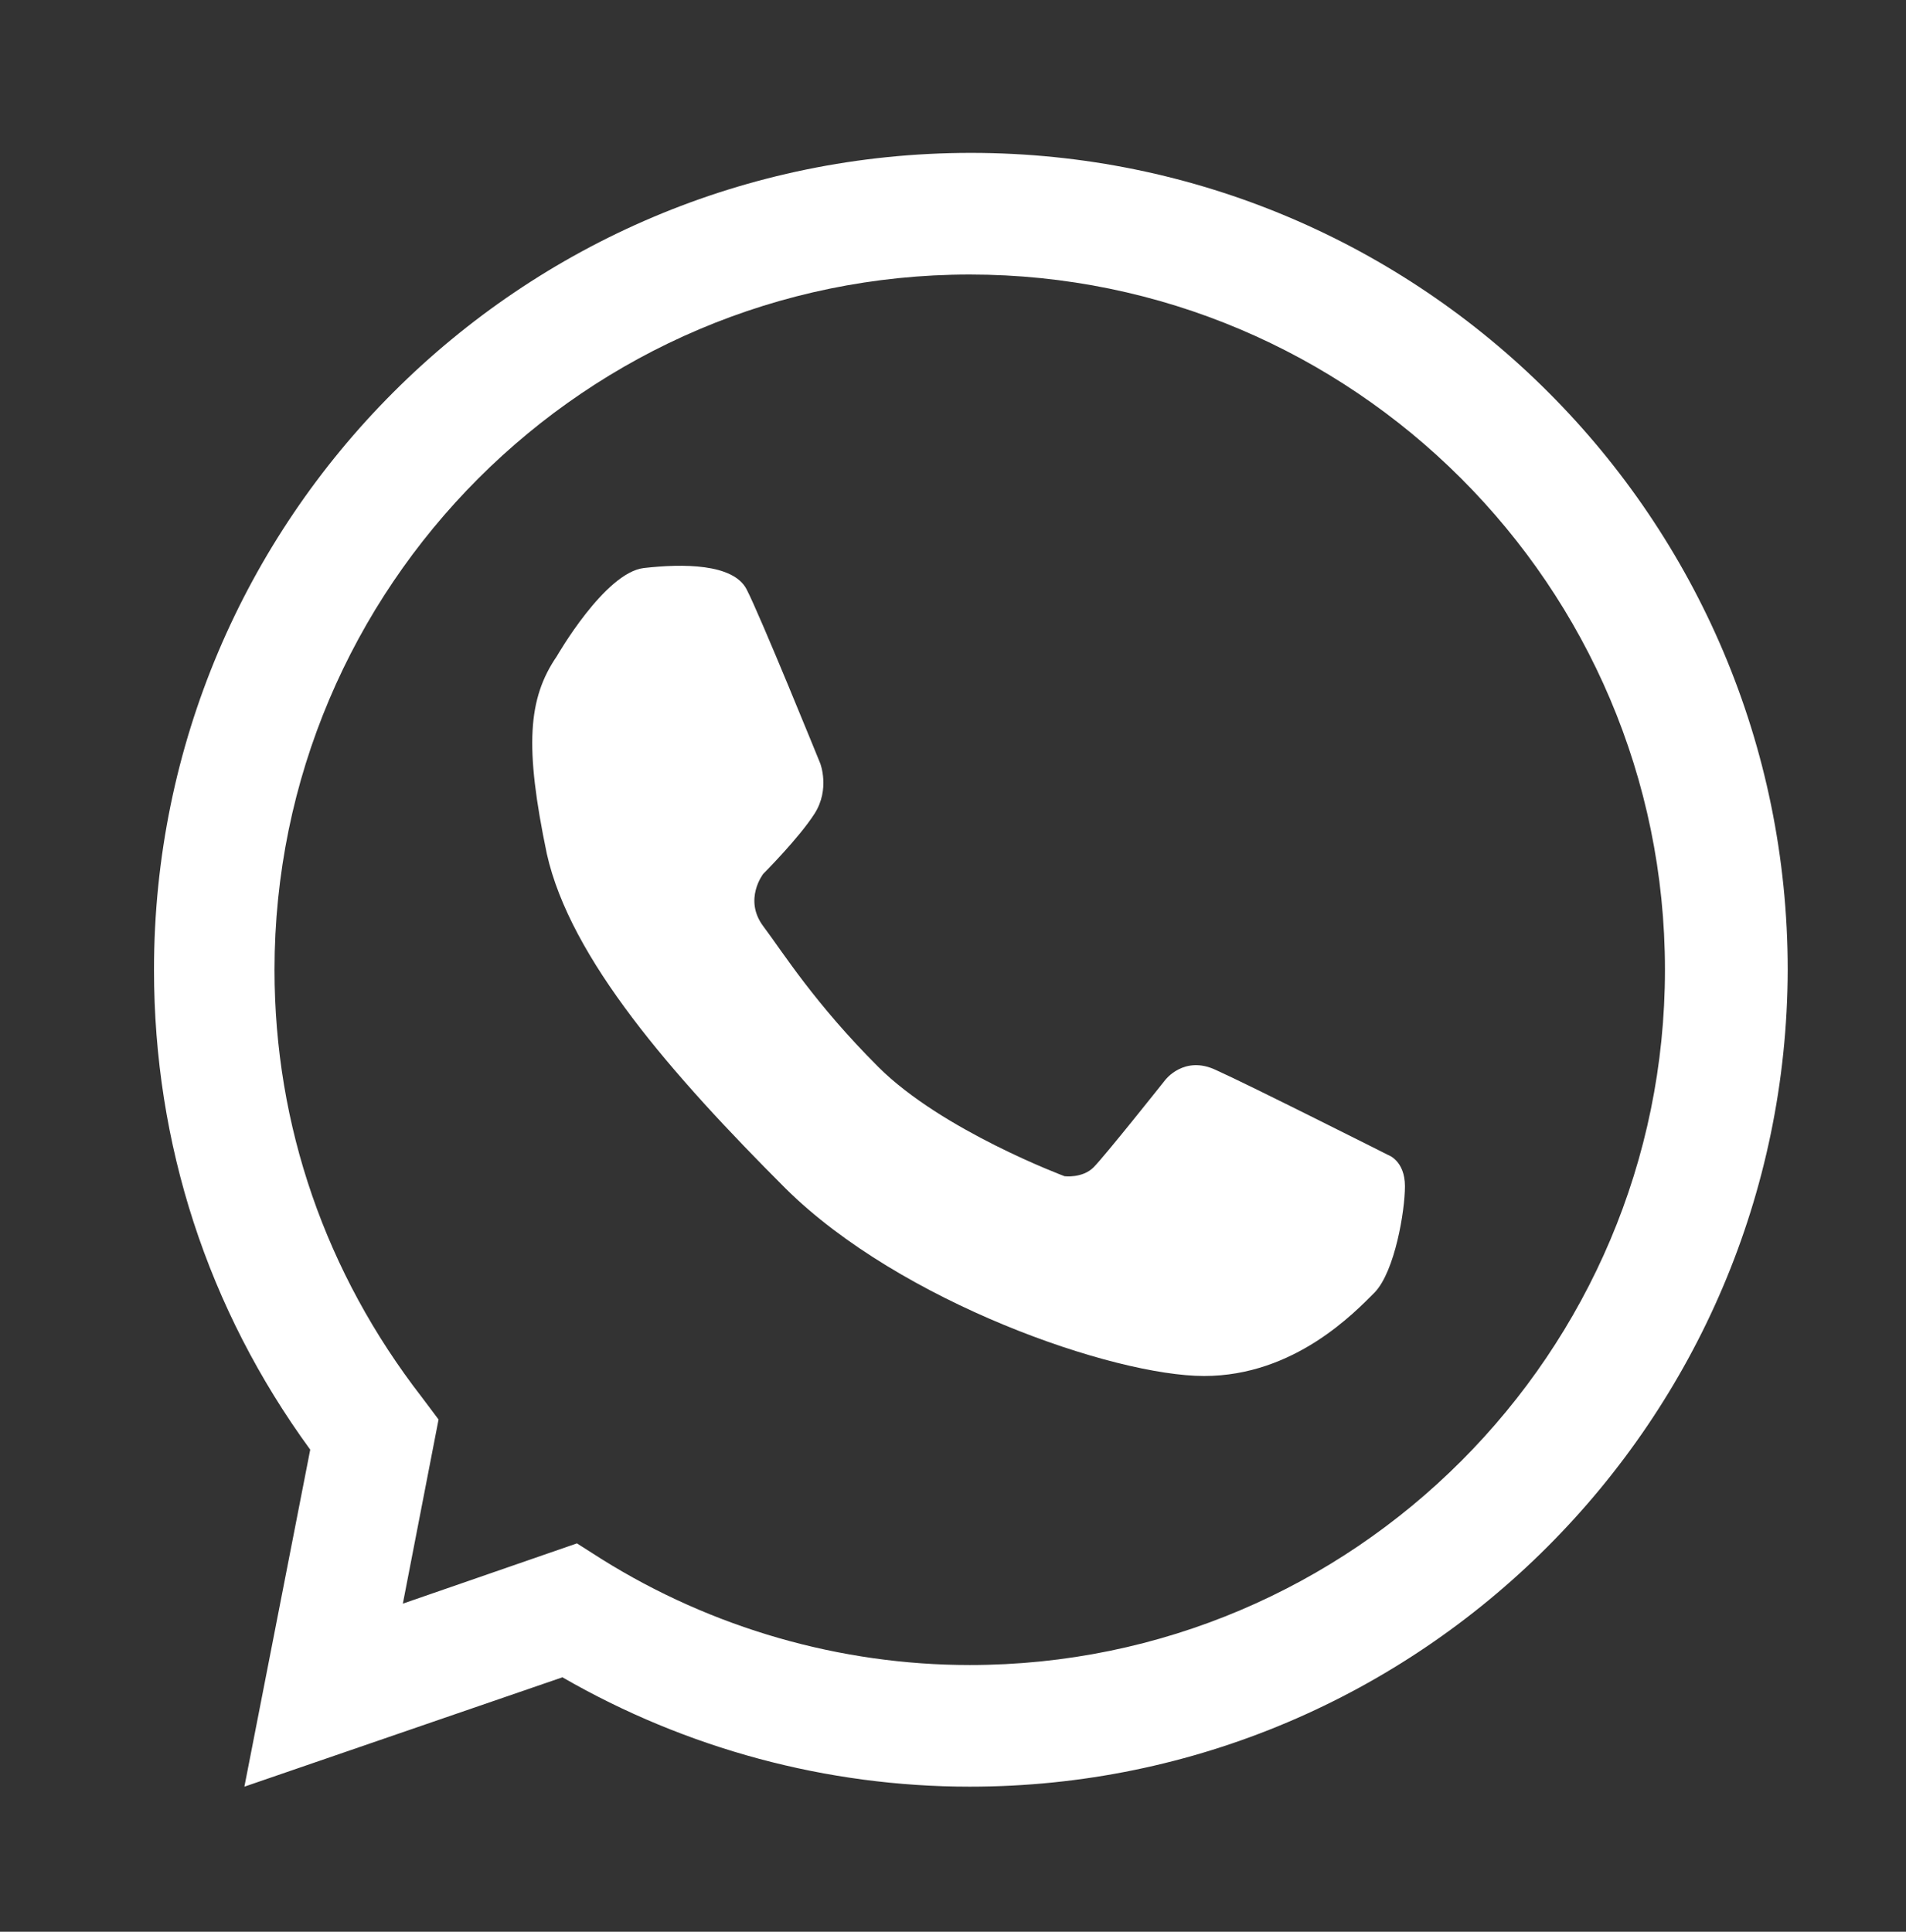 <?xml version="1.0" encoding="utf-8"?>
<!-- Generator: Adobe Illustrator 27.0.0, SVG Export Plug-In . SVG Version: 6.00 Build 0)  -->
<svg version="1.1" id="OBJECTS" xmlns="http://www.w3.org/2000/svg" xmlns:xlink="http://www.w3.org/1999/xlink" x="0px" y="0px"
	 viewBox="0 0 170.8 173.1" style="enable-background:new 0 0 170.8 173.1;" xml:space="preserve">
<rect x="0" y="0" width="170.8" height="173.1" fill="#333333" stroke="none"/>
<style type="text/css">
	.st0{fill:none;}
	.st1{fill:#FFFFFF;}
</style>
<g>
	<g>
		<path class="st0" d="M86.9,19.1c-37.4,0-67.8,30.3-67.8,67.8c0,15.7,5.4,30.2,14.4,41.7L29,151.9l22-7.6
			c10.4,6.5,22.7,10.4,35.9,10.4c37.4,0,67.8-30.3,67.8-67.8C154.7,49.5,124.3,19.1,86.9,19.1z"/>
		<path class="st1" d="M86.9,160.1c-12.8,0-25.4-3.4-36.5-9.8l-28.5,9.8l5.9-30.2c-9.2-12.6-14-27.4-14-43
			c0-40.4,32.8-73.2,73.2-73.2c40.4,0,73.2,32.8,73.2,73.2C160.1,127.2,127.3,160.1,86.9,160.1z M51.7,138.3l2.2,1.4
			c9.9,6.2,21.4,9.5,33,9.5c34.4,0,62.3-28,62.3-62.3c0-34.4-28-62.3-62.3-62.3c-34.4,0-62.3,28-62.3,62.3c0,14,4.6,27.2,13.2,38.3
			l1.5,2l-3.2,16.5L51.7,138.3z"/>
	</g>
	<path class="st1" d="M49.9,58.8c0,0,4.3-7.5,7.8-7.9c3.5-0.4,8-0.4,9.2,1.9c1.2,2.3,6.6,15.6,6.6,15.6s0.9,2.3-0.5,4.5
		c-1.4,2.2-4.6,5.4-4.6,5.4s-1.8,2.3,0,4.7c1.8,2.4,4.6,6.9,10.3,12.6c5.7,5.7,16.7,9.8,16.7,9.8s1.6,0.2,2.6-0.8
		c1-1,6.4-7.8,6.4-7.8s1.7-2.3,4.6-0.9c2.9,1.3,15.4,7.6,15.4,7.6s1.5,0.5,1.5,2.8c0,2.2-0.9,7.6-2.7,9.5c-1.8,1.8-7.2,7.5-15.3,7.5
		c-8.1,0-27.2-6.6-37.5-16.8c-10.2-10.2-19.3-20.6-21.4-30C47,66.9,47.3,62.6,49.9,58.8z"/>
</g>
</svg>
